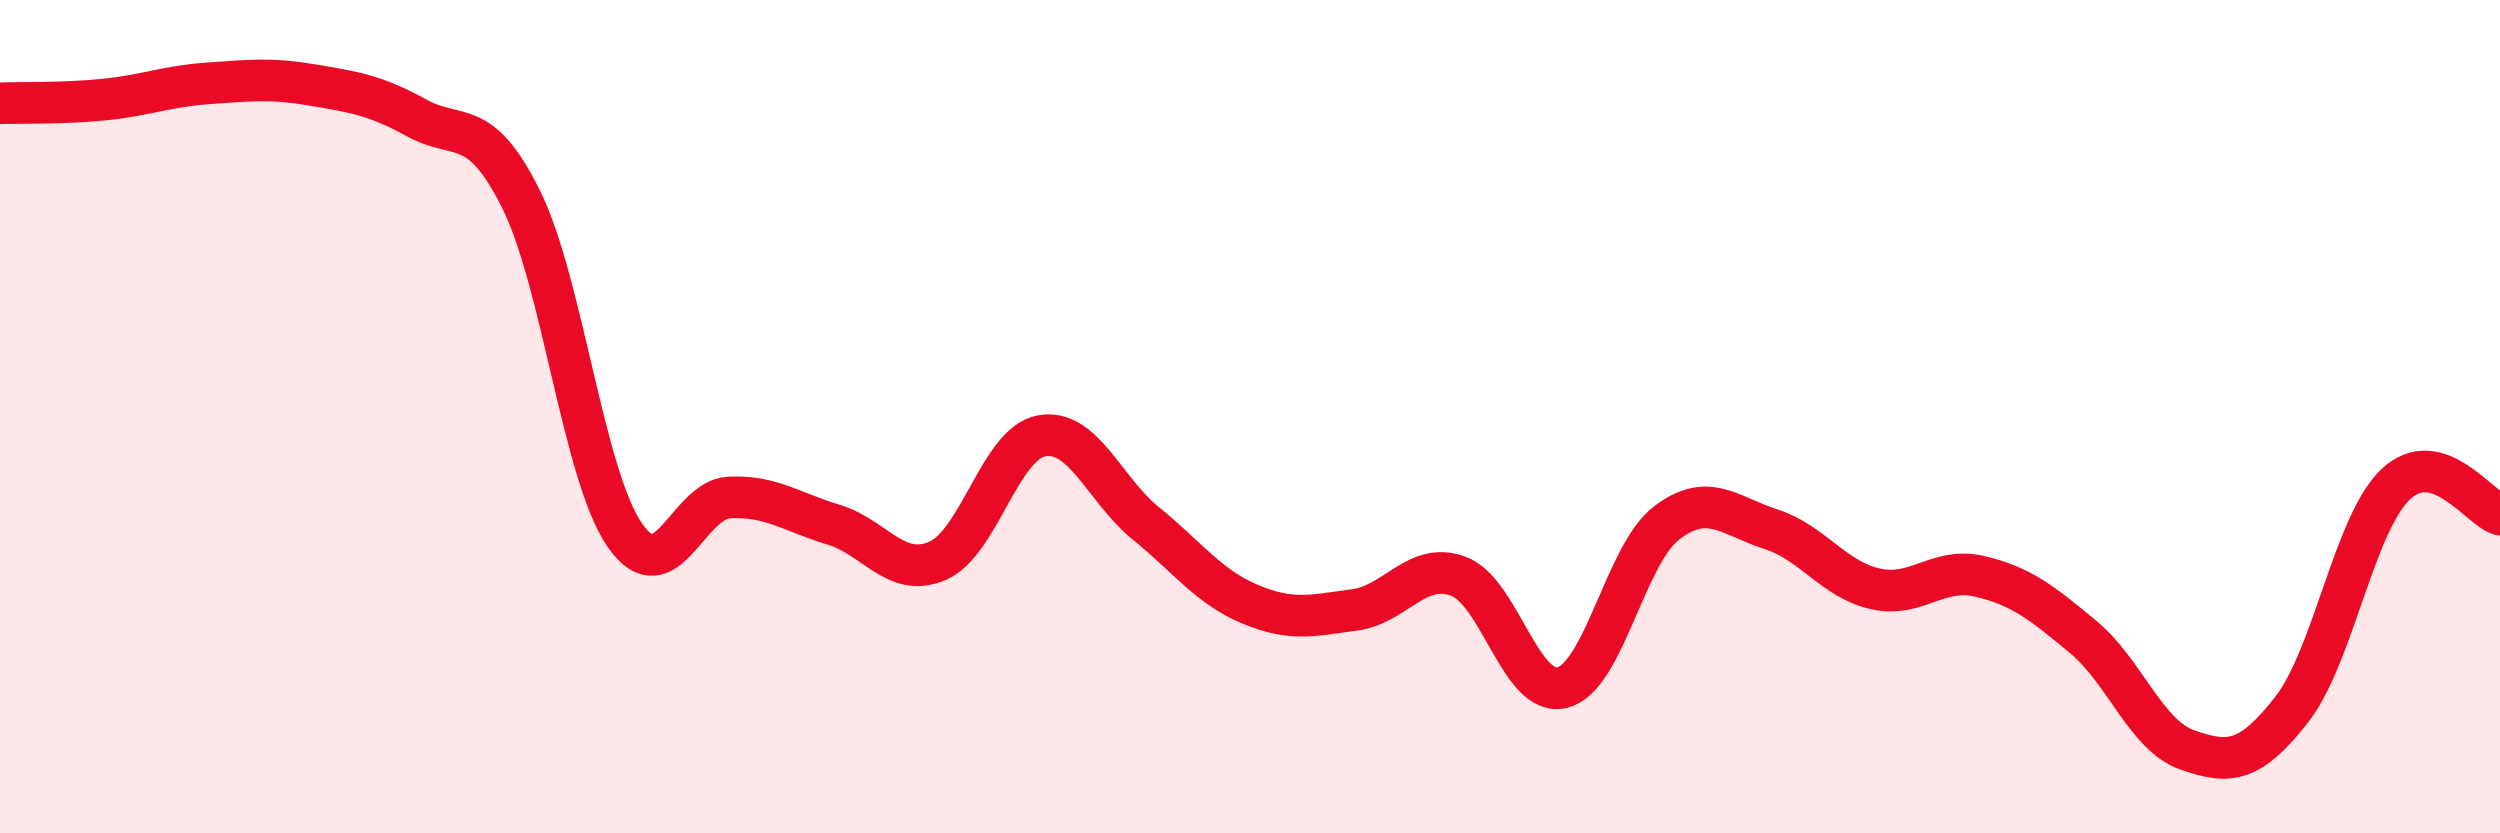 
    <svg width="60" height="20" viewBox="0 0 60 20" xmlns="http://www.w3.org/2000/svg">
      <path
        d="M 0,2.48 C 0.5,2.46 1.5,2.49 2.5,2.39 C 3.5,2.29 4,2.07 5,2 C 6,1.93 6.5,1.87 7.5,2.04 C 8.5,2.21 9,2.28 10,2.83 C 11,3.38 11.5,2.77 12.5,4.77 C 13.5,6.77 14,11.42 15,12.85 C 16,14.28 16.5,11.99 17.5,11.94 C 18.5,11.89 19,12.29 20,12.59 C 21,12.89 21.5,13.89 22.5,13.46 C 23.5,13.03 24,10.64 25,10.46 C 26,10.28 26.5,11.75 27.5,12.56 C 28.5,13.37 29,14.08 30,14.5 C 31,14.92 31.5,14.77 32.5,14.64 C 33.5,14.51 34,13.46 35,13.83 C 36,14.2 36.5,16.76 37.5,16.5 C 38.5,16.24 39,13.31 40,12.55 C 41,11.79 41.5,12.38 42.5,12.7 C 43.5,13.02 44,13.9 45,14.13 C 46,14.36 46.5,13.6 47.5,13.83 C 48.5,14.06 49,14.46 50,15.29 C 51,16.12 51.5,17.65 52.5,18 C 53.5,18.35 54,18.31 55,17.03 C 56,15.75 56.5,12.56 57.5,11.62 C 58.5,10.68 59.5,12.2 60,12.35L60 20L0 20Z"
        fill="#EB0A25"
        opacity="0.1"
        stroke-linecap="round"
        stroke-linejoin="round"
      />
      <path
        d="M 0,2.48 C 0.5,2.46 1.5,2.49 2.5,2.39 C 3.5,2.29 4,2.07 5,2 C 6,1.93 6.5,1.87 7.5,2.04 C 8.5,2.21 9,2.28 10,2.83 C 11,3.38 11.5,2.77 12.5,4.77 C 13.5,6.77 14,11.42 15,12.85 C 16,14.28 16.5,11.99 17.5,11.94 C 18.5,11.89 19,12.29 20,12.59 C 21,12.89 21.5,13.89 22.5,13.46 C 23.5,13.03 24,10.64 25,10.46 C 26,10.28 26.5,11.75 27.5,12.56 C 28.5,13.37 29,14.08 30,14.5 C 31,14.92 31.5,14.77 32.5,14.64 C 33.5,14.51 34,13.46 35,13.83 C 36,14.2 36.5,16.76 37.5,16.5 C 38.5,16.24 39,13.31 40,12.55 C 41,11.79 41.5,12.38 42.5,12.7 C 43.5,13.02 44,13.9 45,14.13 C 46,14.36 46.5,13.6 47.5,13.83 C 48.5,14.06 49,14.46 50,15.29 C 51,16.12 51.5,17.65 52.5,18 C 53.5,18.35 54,18.31 55,17.03 C 56,15.75 56.5,12.56 57.5,11.62 C 58.5,10.68 59.5,12.2 60,12.35"
        stroke="#EB0A25"
        stroke-width="1"
        fill="none"
        stroke-linecap="round"
        stroke-linejoin="round"
      />
    </svg>
  